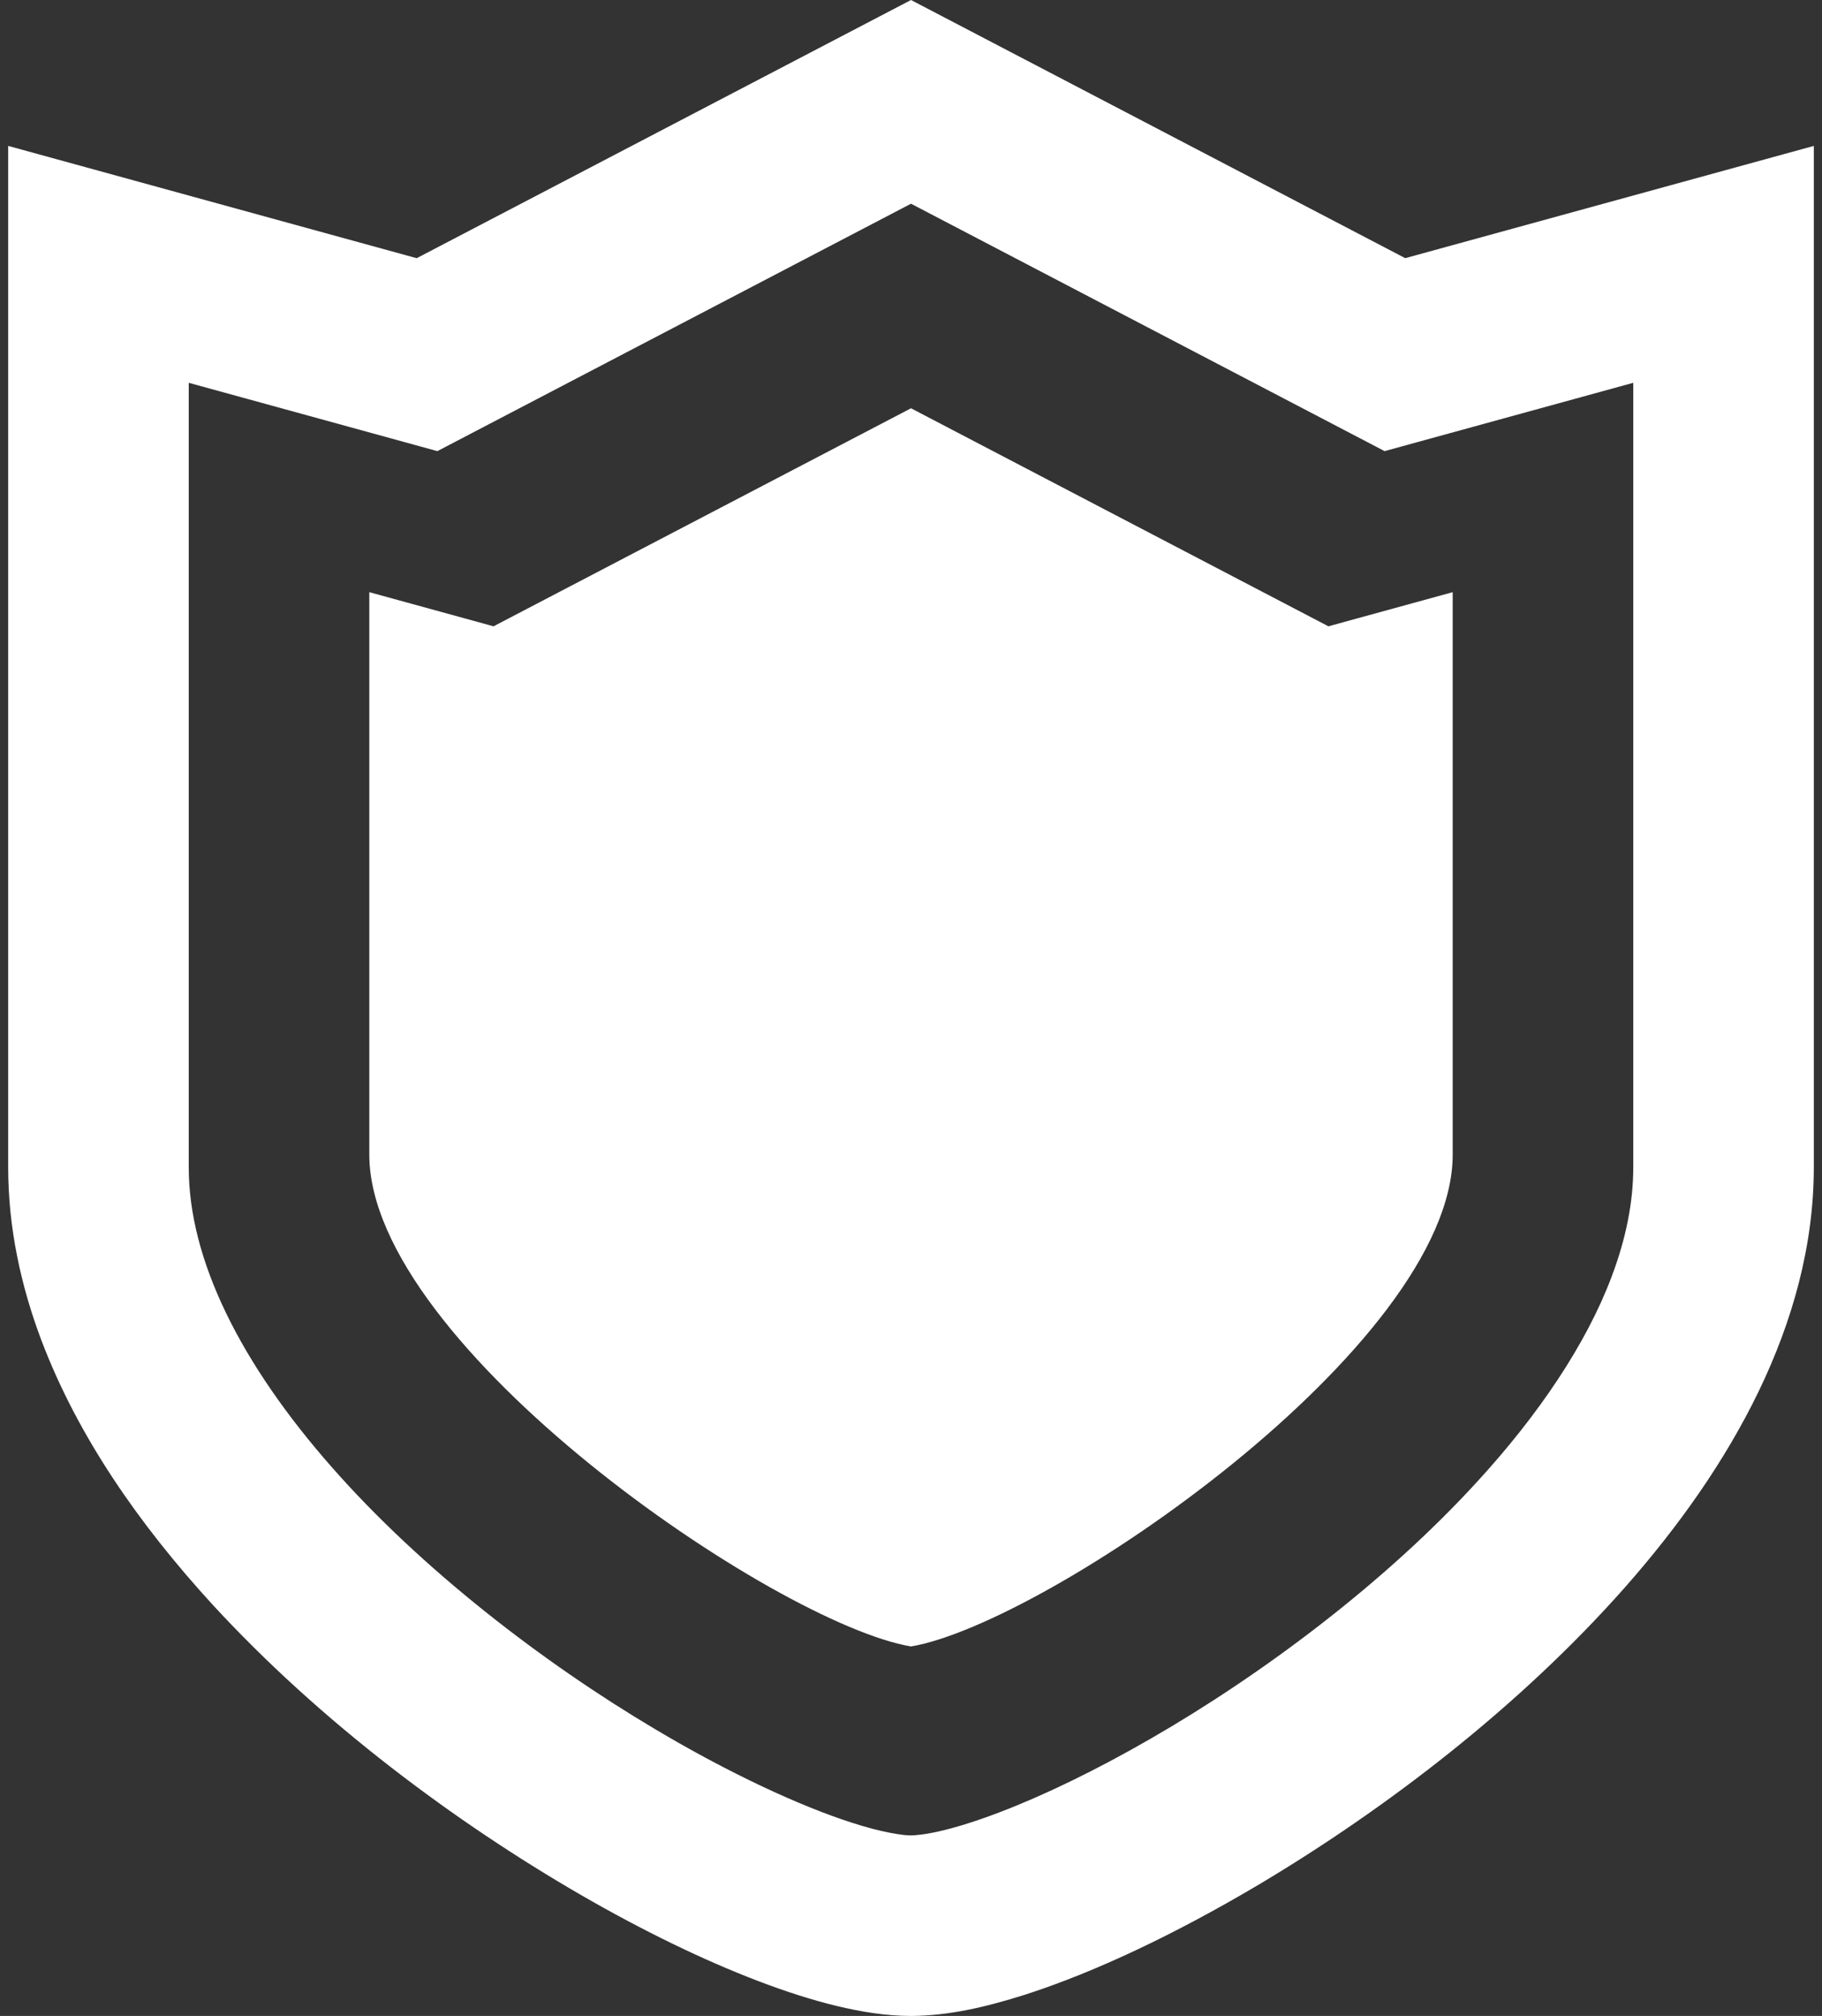 <?xml version="1.0" encoding="UTF-8"?>
<svg xmlns="http://www.w3.org/2000/svg" width="94" height="104" viewBox="0 0 94 104" fill="none">
  <rect x="0" y="0" width="94" height="104" fill="#333333" stroke="none"/>
  <path d="M72.498 13.318L47 0L21.497 13.32L0.422 7.527V13.639C0.422 13.639 0.422 40.654 0.422 60.217C0.422 63.311 1.068 66.319 2.142 69.161C4.032 74.139 7.198 78.658 10.933 82.743C16.55 88.858 23.495 94.009 29.954 97.748C33.187 99.615 36.295 101.122 39.122 102.201C40.538 102.741 41.884 103.174 43.176 103.487C44.473 103.794 45.705 103.996 47 104C48.964 103.985 50.827 103.552 52.901 102.897C56.496 101.737 60.63 99.782 64.975 97.204C71.472 93.331 78.375 88.072 83.859 81.861C86.597 78.751 88.983 75.394 90.729 71.785C92.471 68.178 93.577 64.283 93.578 60.216C93.578 50.435 93.578 38.791 93.578 29.591C93.578 24.992 93.578 21.003 93.578 18.165C93.578 15.327 93.578 13.642 93.578 13.642V7.527L72.498 13.318ZM84.263 60.217C84.263 62.011 83.89 63.896 83.144 65.868C81.85 69.314 79.381 72.986 76.199 76.45C71.439 81.653 65.124 86.377 59.389 89.681C56.525 91.336 53.803 92.643 51.56 93.496C50.441 93.924 49.442 94.237 48.64 94.43C47.843 94.626 47.233 94.688 47 94.684C46.635 94.699 45.441 94.521 43.949 94.029C41.304 93.183 37.638 91.493 33.789 89.199C28.002 85.764 21.741 80.948 17.132 75.704C14.823 73.086 12.931 70.369 11.661 67.733C10.384 65.091 9.736 62.568 9.738 60.217C9.738 50.435 9.738 38.791 9.738 29.592C9.738 25.787 9.738 22.412 9.738 19.748L22.564 23.273L47 10.509L71.434 23.273L73.2 22.787L84.263 19.748C84.263 28.849 84.263 46.389 84.263 60.217Z" fill="white"></path>
  <path d="M47 21.062L25.462 32.31L19.053 30.549V59.562C19.053 69.438 40.008 83.755 47 84.938C53.993 83.755 74.947 69.438 74.947 59.562V30.549L68.534 32.31L47 21.062Z" fill="white"></path>
</svg>
